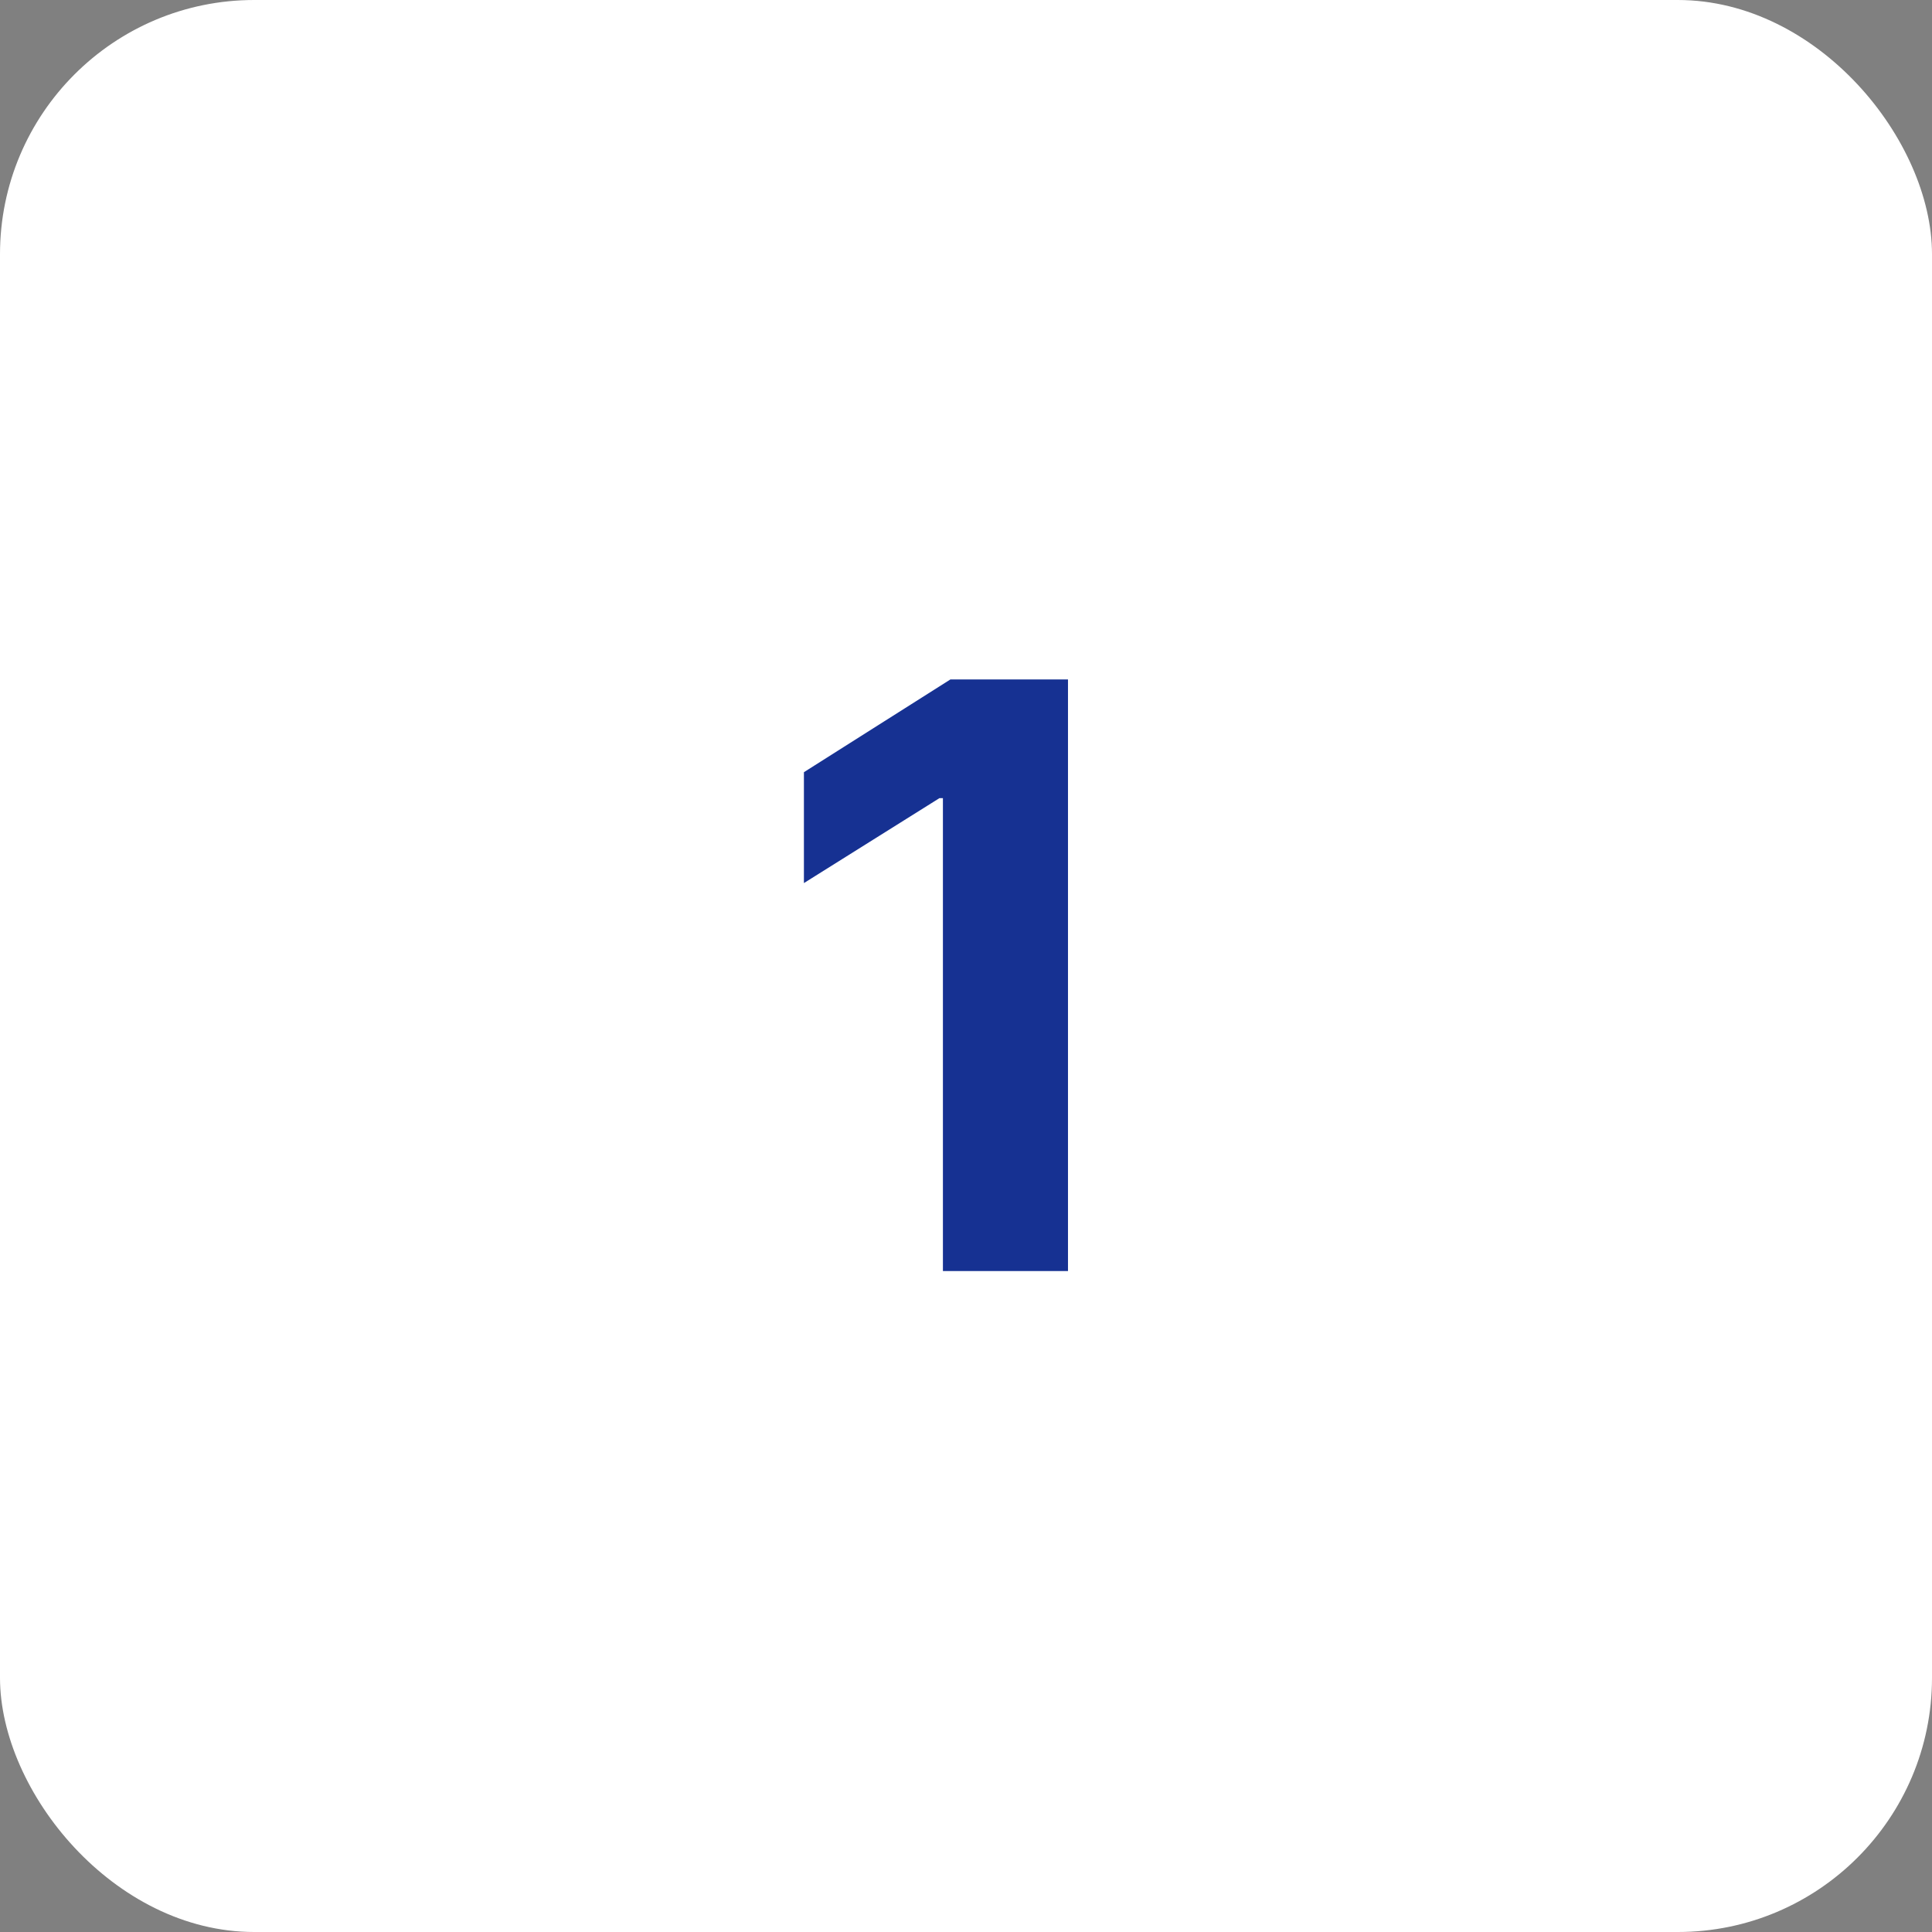 <?xml version="1.0" encoding="UTF-8"?> <svg xmlns="http://www.w3.org/2000/svg" width="38" height="38" viewBox="0 0 38 38" fill="none"><rect x="0" y="0" width="38" height="38" fill="#808080" stroke="none"/><rect width="38" height="38" rx="5" fill="white"></rect><path d="M21.006 13.364V25H18.546V15.699H18.477L15.812 17.369V15.188L18.693 13.364H21.006Z" fill="#163192"></path></svg> 